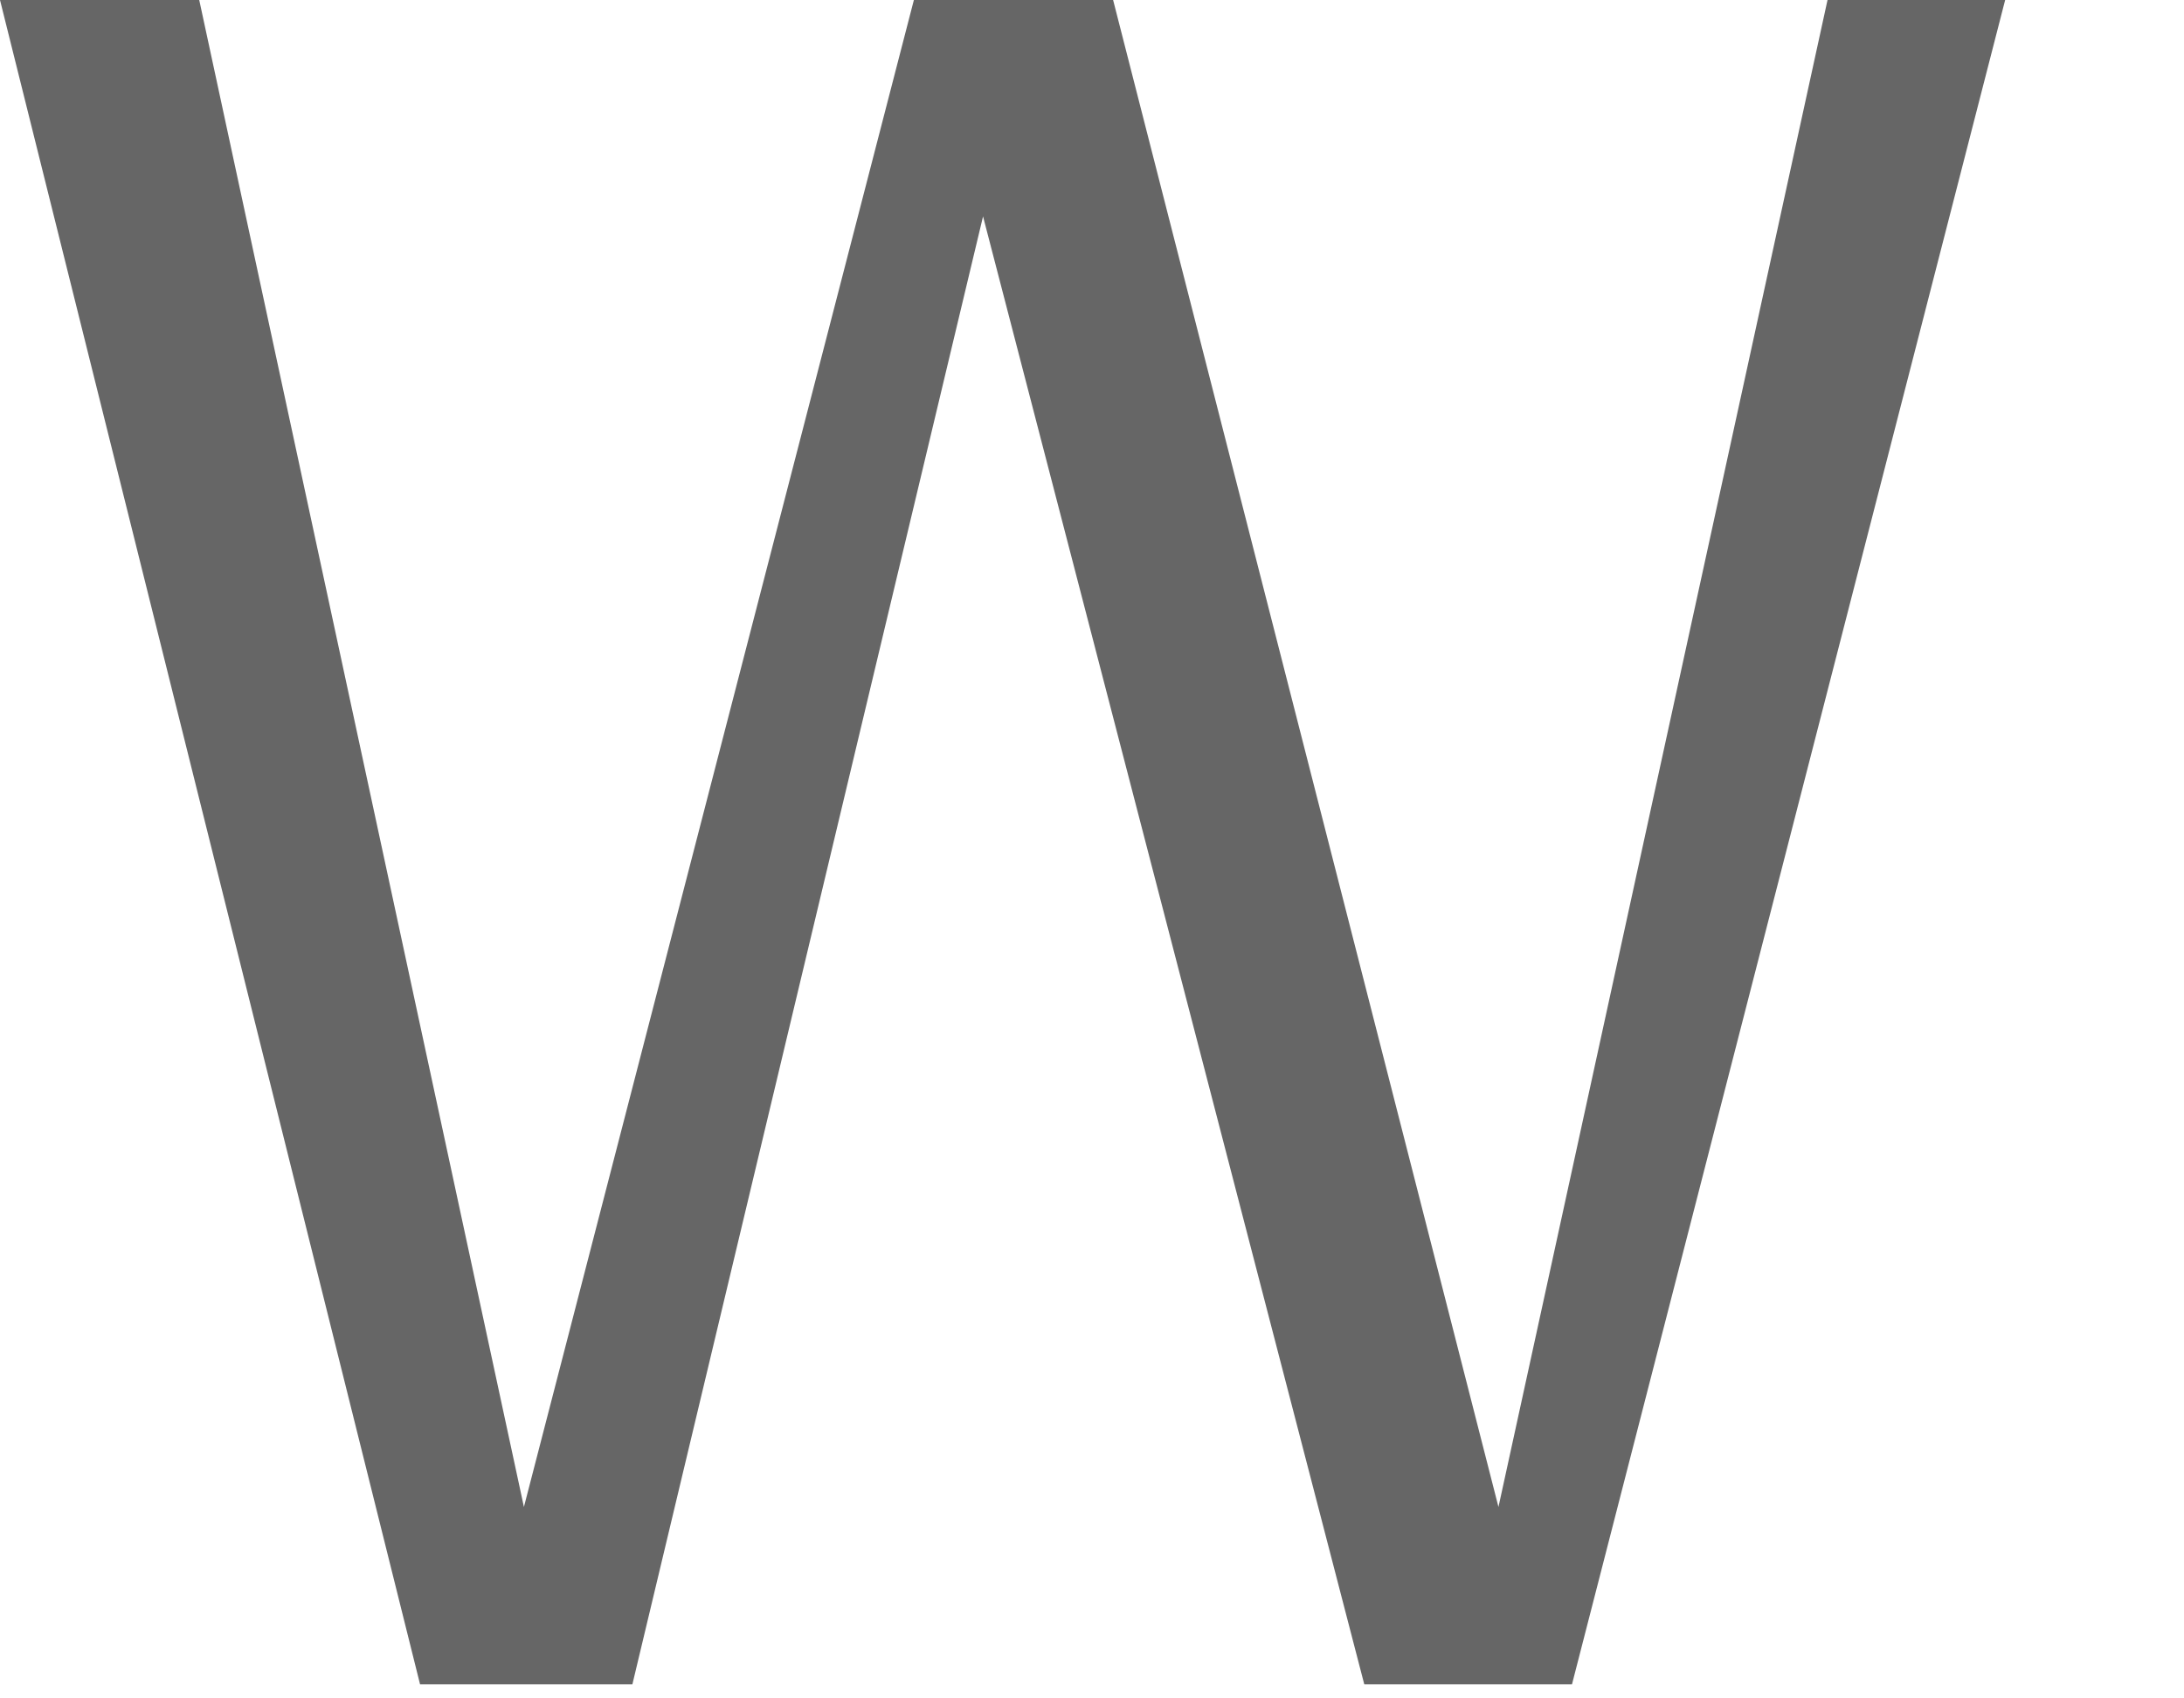 <?xml version="1.0" encoding="utf-8"?>
<svg xmlns="http://www.w3.org/2000/svg" fill="none" height="100%" overflow="visible" preserveAspectRatio="none" style="display: block;" viewBox="0 0 9 7" width="100%">
<path d="M0 0H0.821L2.159 6.211L3.766 0H4.587L6.175 6.211L7.531 0H8.263L6.478 6.942H5.622L4.051 0.892L2.606 6.942H1.731L0 0Z" fill="#666666" id="Vector"/>
</svg>